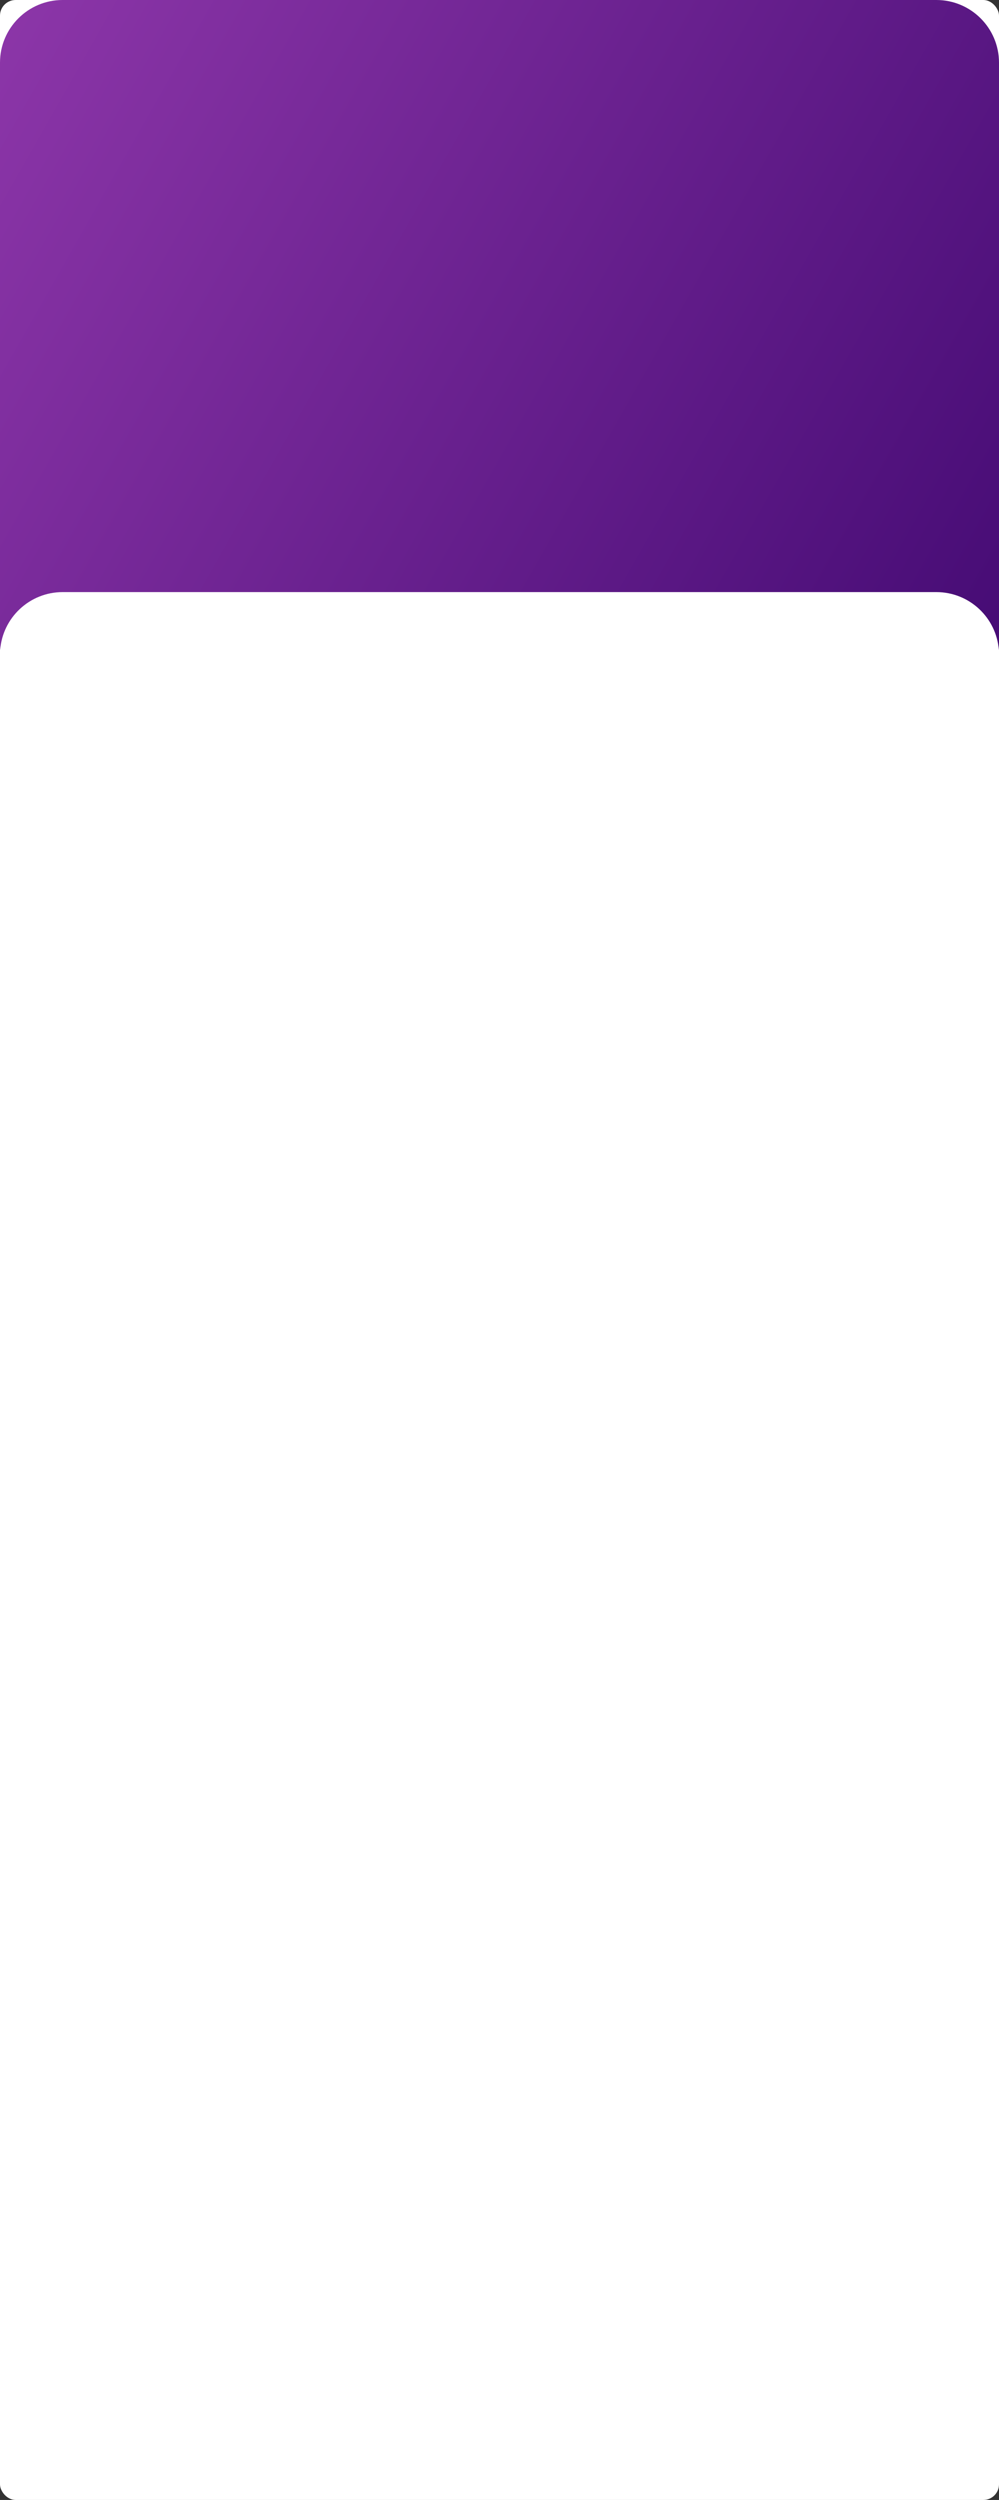 <?xml version="1.0" encoding="UTF-8"?> <svg xmlns="http://www.w3.org/2000/svg" width="1276" height="3192" viewBox="0 0 1276 3192" fill="none"><rect x="0" y="0" width="1276" height="3192" fill="#333333" stroke="none"/> <rect width="1276" height="3192" rx="20" fill="white"></rect> <path fill-rule="evenodd" clip-rule="evenodd" d="M80 0C35.817 0 0 35.817 0 80V824C0 826.018 0.075 828.019 0.222 830C3.29 788.62 37.836 756 80 756H1196C1238.16 756 1272.71 788.62 1275.78 830C1275.93 828.019 1276 826.018 1276 824V80C1276 35.817 1240.18 0 1196 0H80Z" fill="white"></path> <path fill-rule="evenodd" clip-rule="evenodd" d="M80 0C35.817 0 0 35.817 0 80V824C0 826.018 0.075 828.019 0.222 830C3.29 788.62 37.836 756 80 756H1196C1238.16 756 1272.71 788.62 1275.78 830C1275.93 828.019 1276 826.018 1276 824V80C1276 35.817 1240.18 0 1196 0H80Z" fill="url(#paint0_linear_257_1779)"></path> <defs> <linearGradient id="paint0_linear_257_1779" x1="1644.59" y1="1020.59" x2="-685.414" y2="-302.15" gradientUnits="userSpaceOnUse"> <stop stop-color="#330067"></stop> <stop offset="1" stop-color="#AF4BC2"></stop> </linearGradient> </defs> </svg> 
